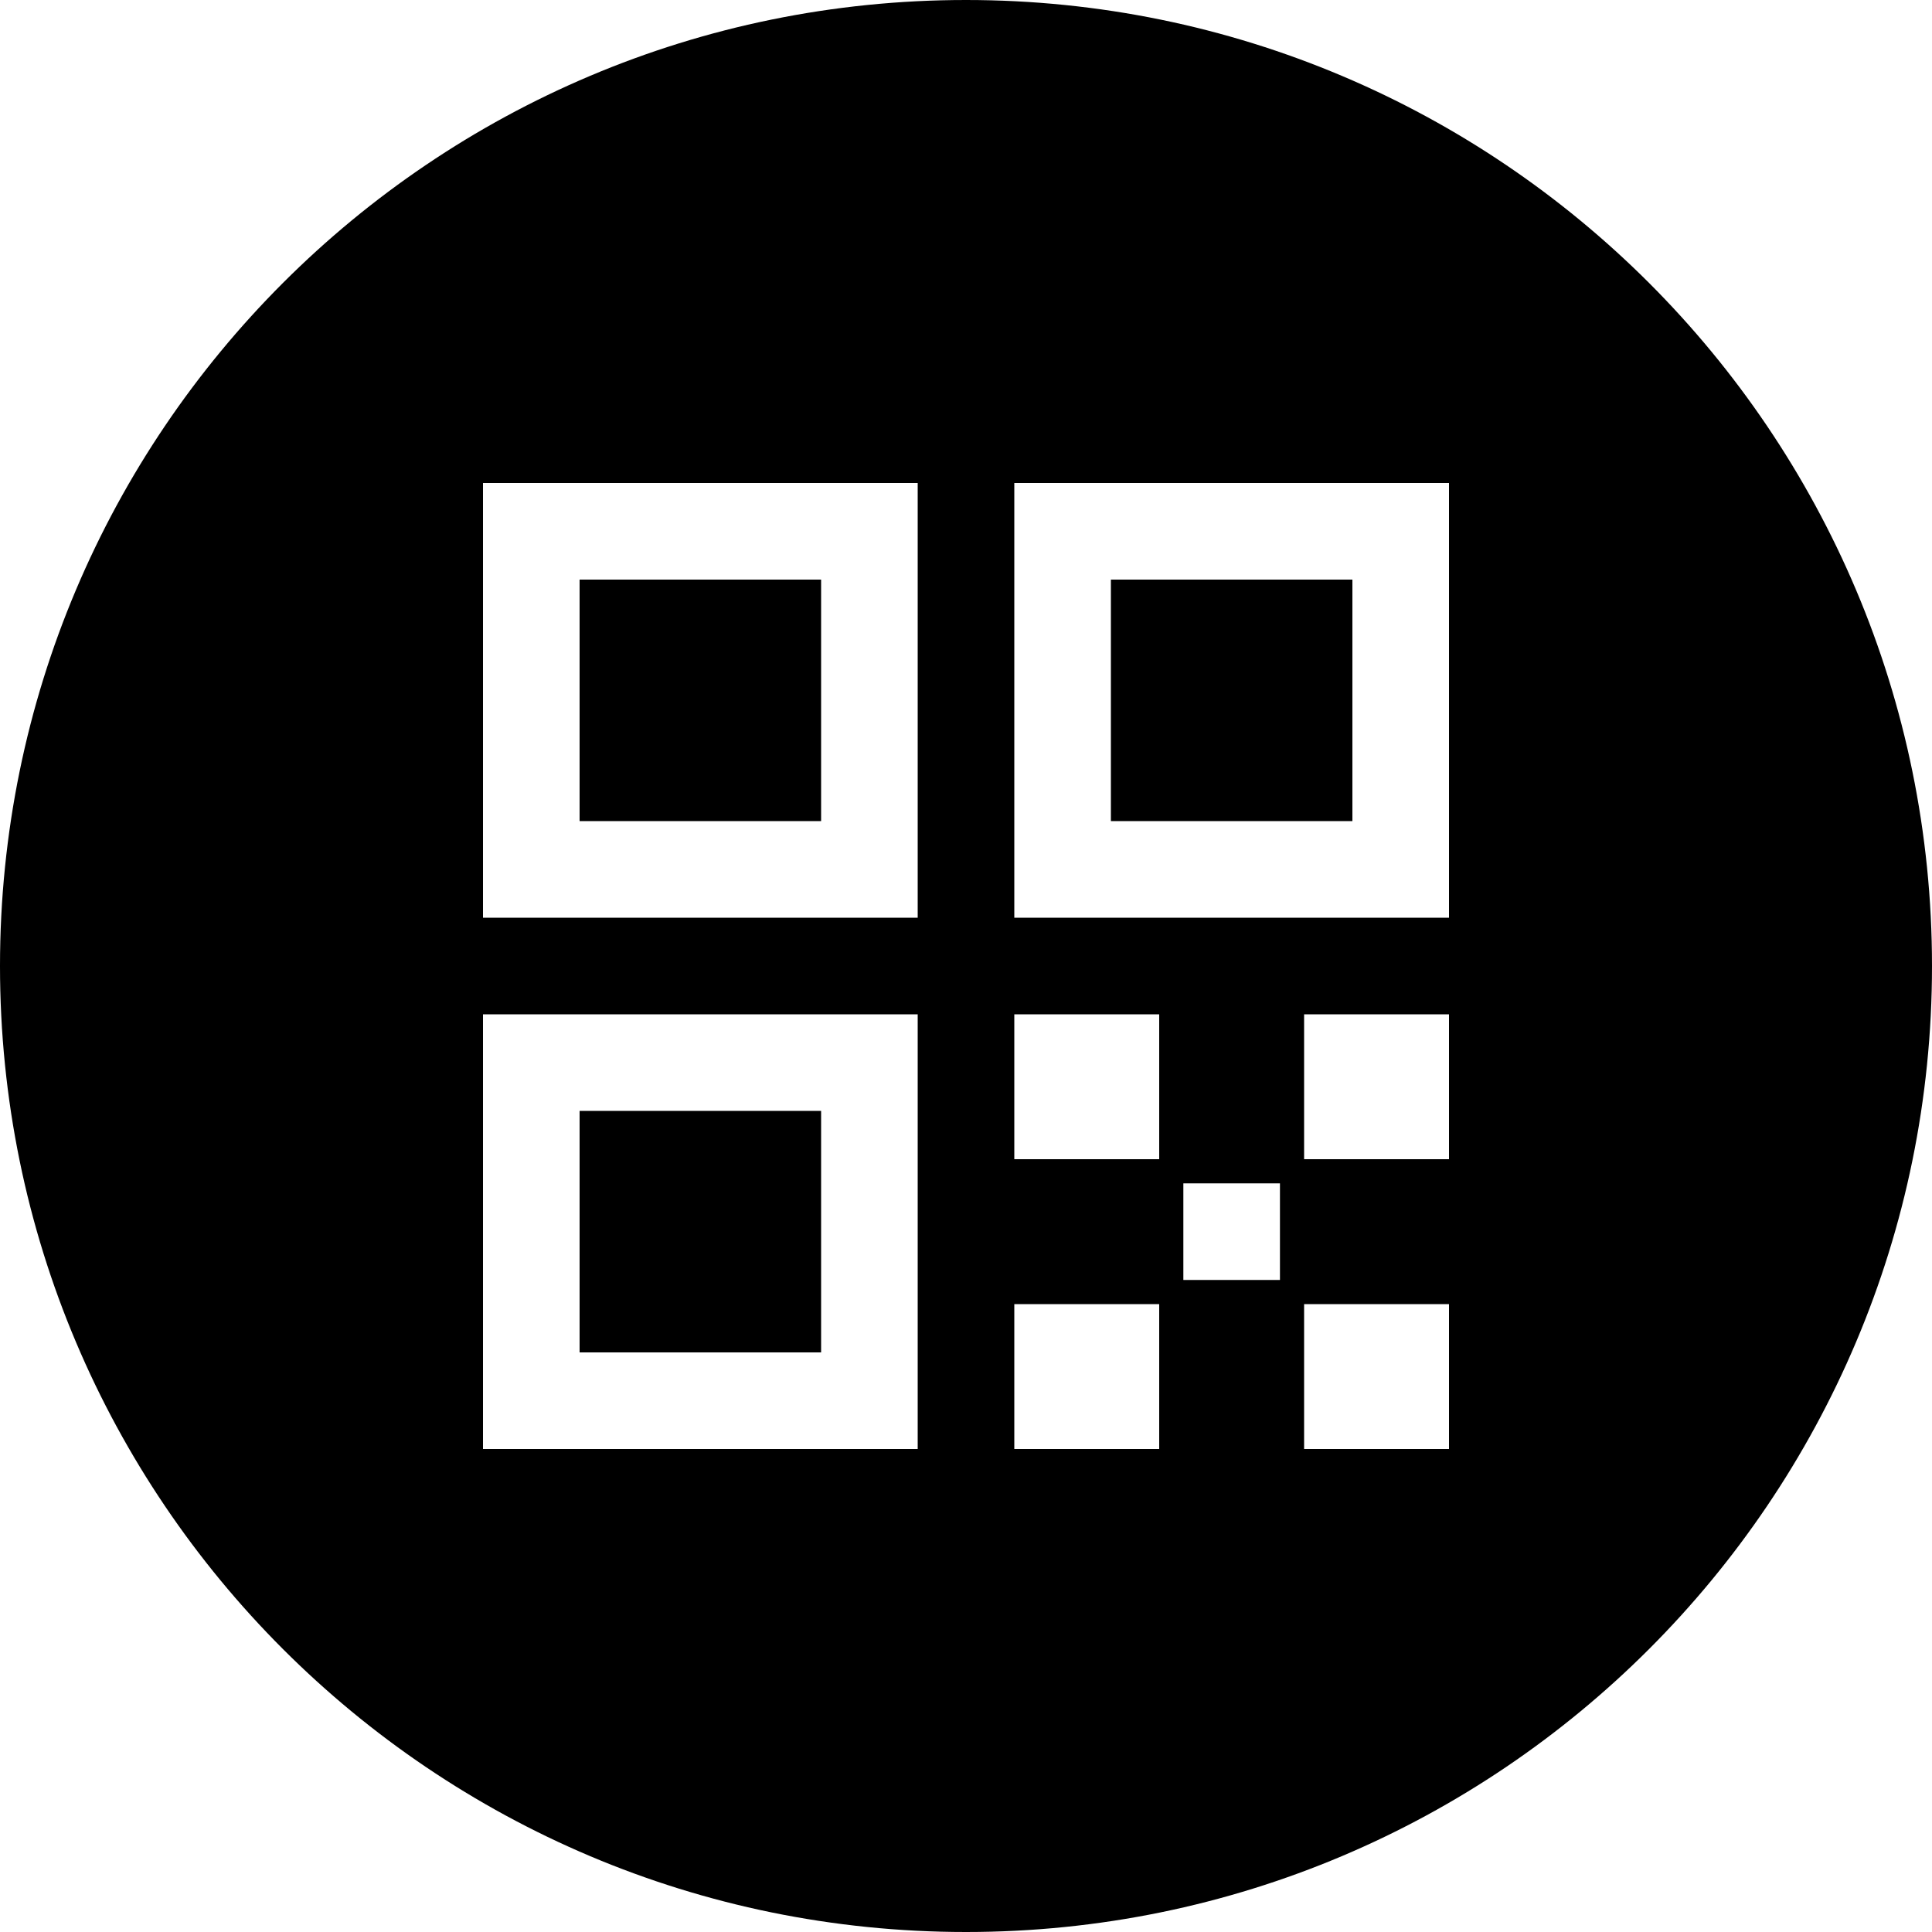 <svg width="80" height="80" viewBox="0 0 80 80" fill="none" xmlns="http://www.w3.org/2000/svg">
<path d="M24 24H34V34H24V24Z" fill="black"/>
<path d="M34 46H24V56H34V46Z" fill="black"/>
<path d="M46 24H56V34H46V24Z" fill="black"/>
<path fill-rule="evenodd" clip-rule="evenodd" d="M40 80C62.091 80 80 62.091 80 40C80 17.909 62.091 0 40 0C17.909 0 0 17.909 0 40C0 62.091 17.909 80 40 80ZM20 38V20H38V38H20ZM48 42H42V48H48V42ZM48 54H42V60H48V54ZM49 49H53V53H49V49ZM60 42H54V48H60V42ZM54 54H60V60H54V54ZM20 42V60H38V42H20ZM42 38V20H60V38H42Z" fill="black"/>
</svg>

